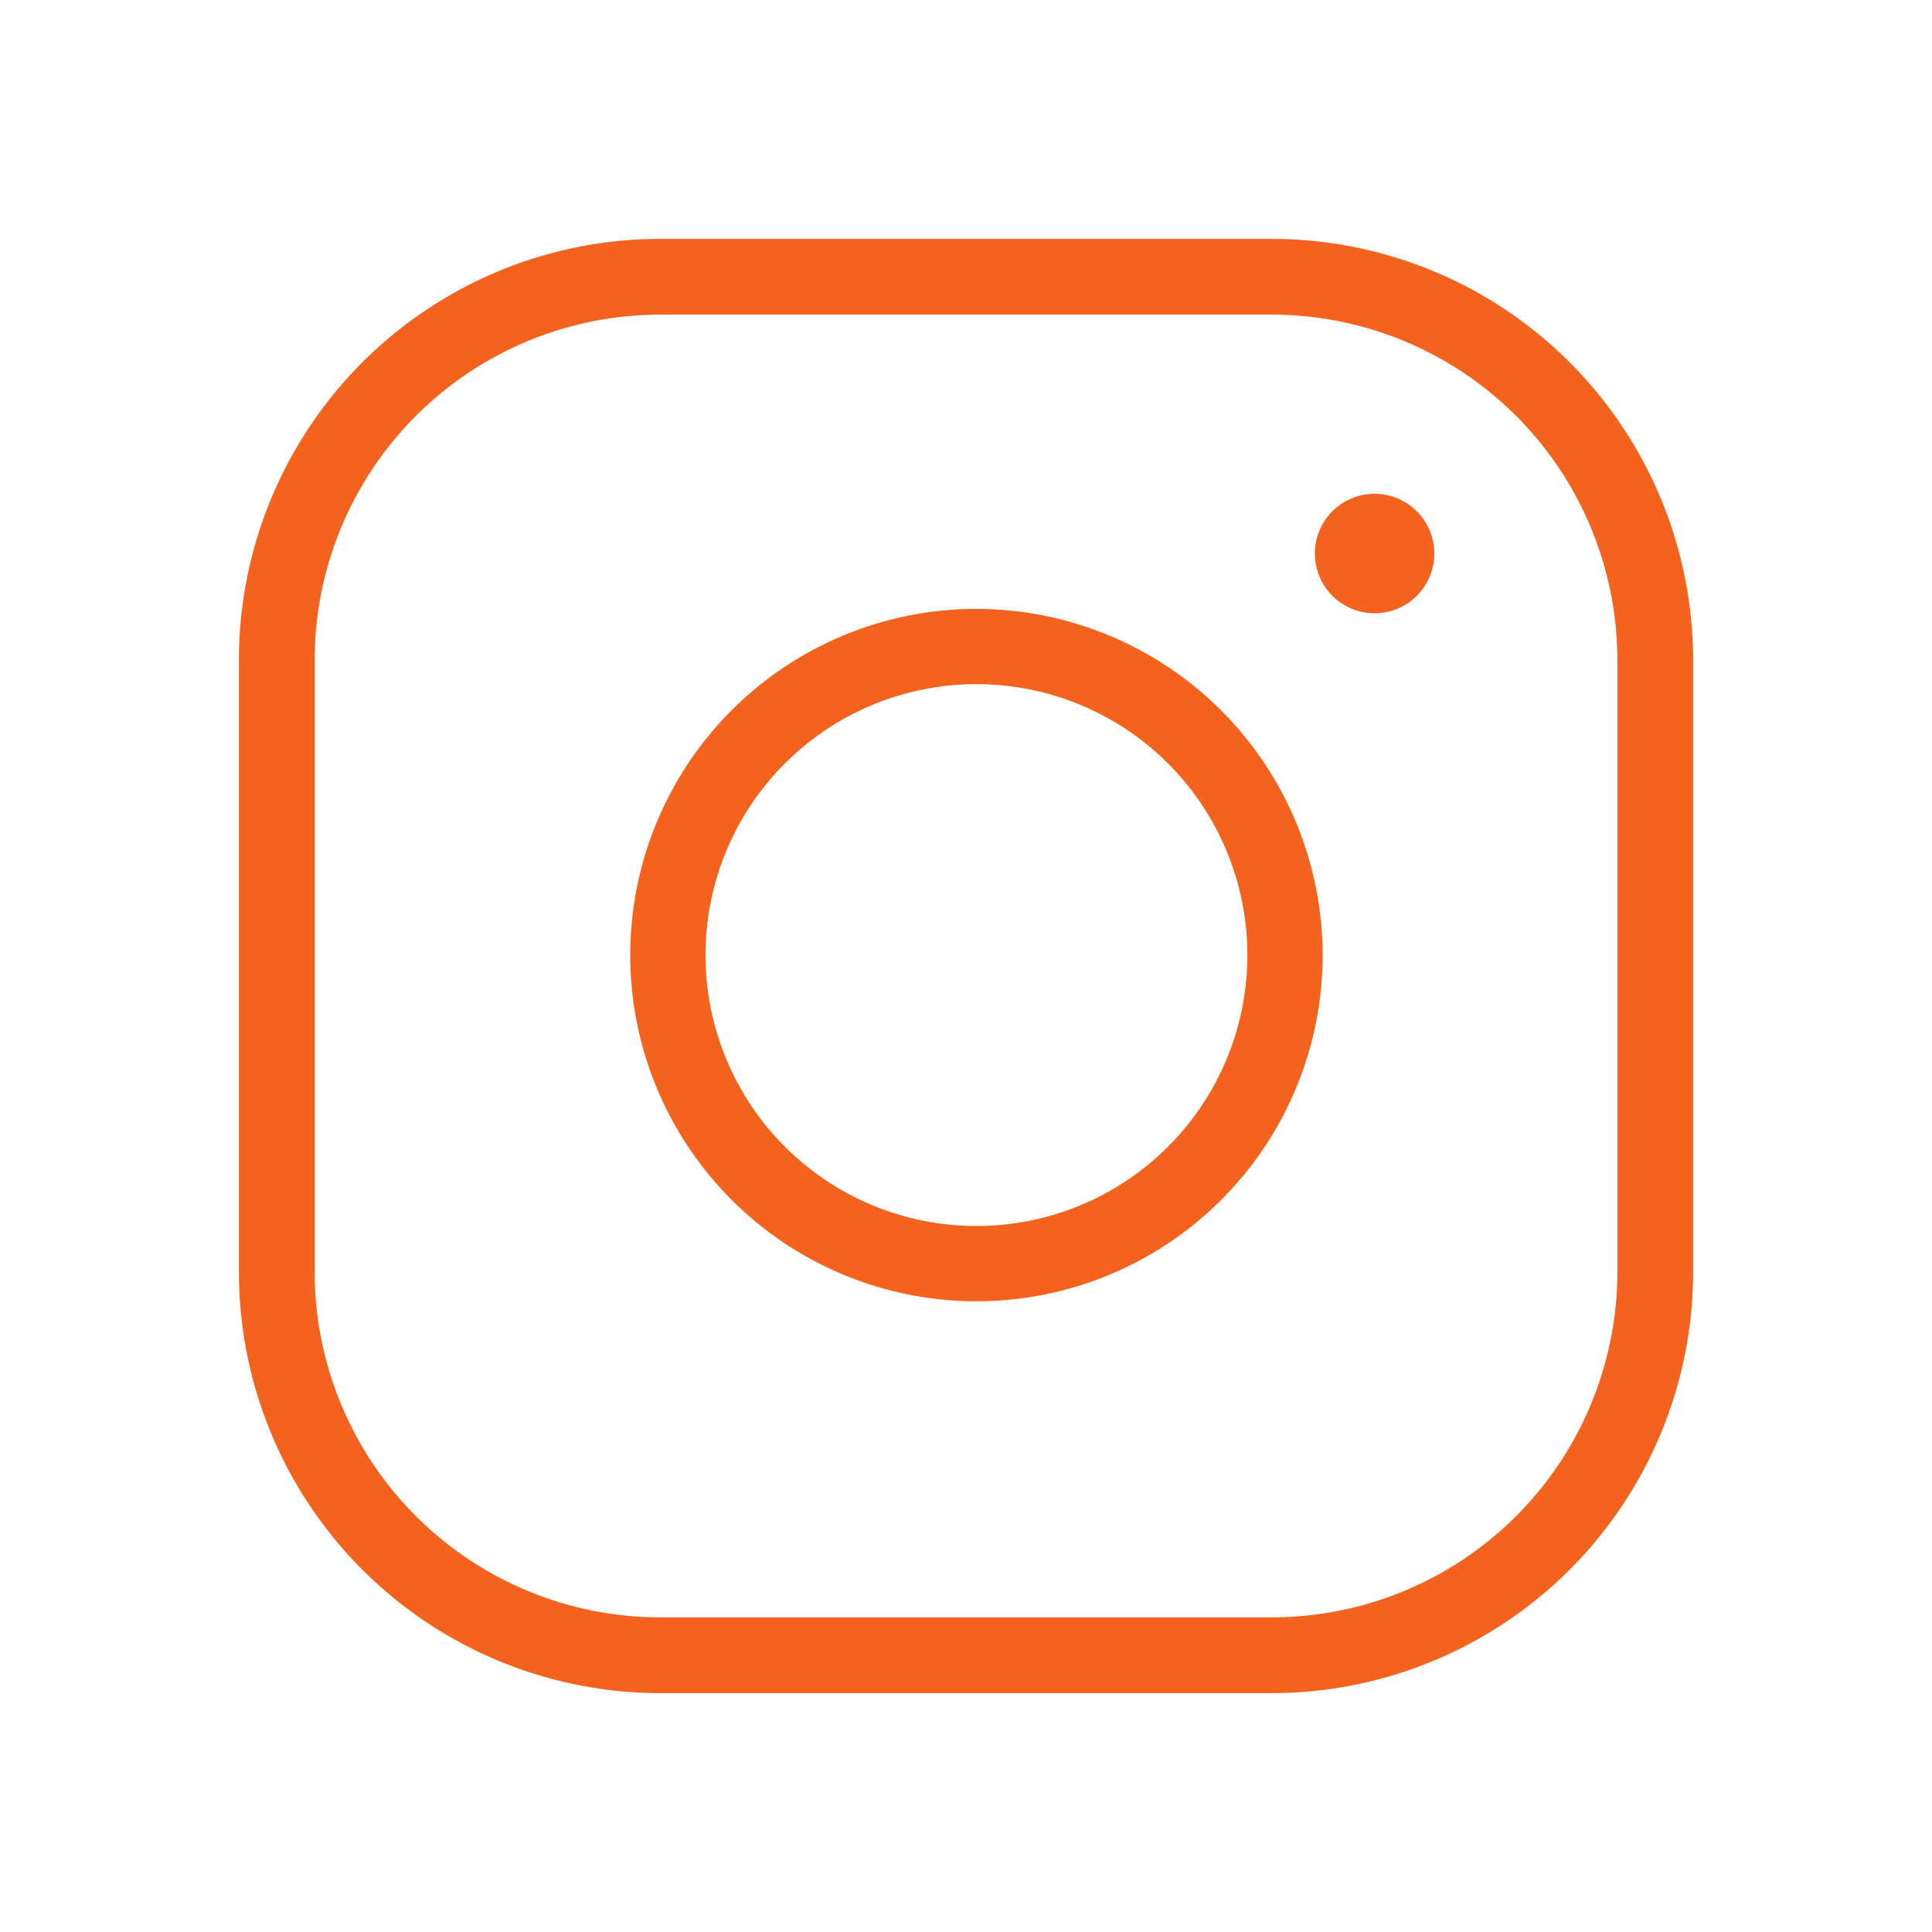 <?xml version="1.0" encoding="UTF-8"?>
<svg xmlns="http://www.w3.org/2000/svg" xmlns:xlink="http://www.w3.org/1999/xlink" viewBox="0 0 39.79 39.79">
  <defs>
    <style>.cls-1{fill:none;}.cls-2{isolation:isolate;}.cls-3{fill:#f3631e;}.cls-4{clip-path:url(#clip-path);}.cls-5{mix-blend-mode:multiply;}</style>
    <clipPath id="clip-path">
      <rect class="cls-1" x="-1165.95" y="-332.42" width="804.43" height="943.86"></rect>
    </clipPath>
  </defs>
  <g class="cls-2">
    <g id="Layer_1" data-name="Layer 1">
      <path class="cls-3" d="M26.21,4.92H13.58a8.68,8.68,0,0,0-8.66,8.66V26.21a8.68,8.68,0,0,0,8.66,8.66H26.21a8.68,8.68,0,0,0,8.66-8.66V13.58A8.68,8.68,0,0,0,26.21,4.92Zm7.1,21.28a7.12,7.12,0,0,1-7.11,7.11H13.59A7.12,7.12,0,0,1,6.48,26.2V13.59a7.12,7.12,0,0,1,7.11-7.11H26.2a7.12,7.12,0,0,1,7.11,7.11Z"></path>
      <path class="cls-3" d="M28.31,10.17a1.23,1.23,0,1,0,1.23,1.23A1.23,1.23,0,0,0,28.31,10.17Z"></path>
      <path class="cls-3" d="M20.11,12.54a7.13,7.13,0,1,0,7.13,7.13A7.14,7.14,0,0,0,20.11,12.54Zm0,12.71a5.58,5.58,0,1,1,5.58-5.58A5.58,5.58,0,0,1,20.11,25.25Z"></path>
      <g class="cls-4">
        <image class="cls-5" width="2800" height="1575" transform="translate(-2474.94 -363.31) scale(1.28)"></image>
      </g>
    </g>
  </g>
</svg>
